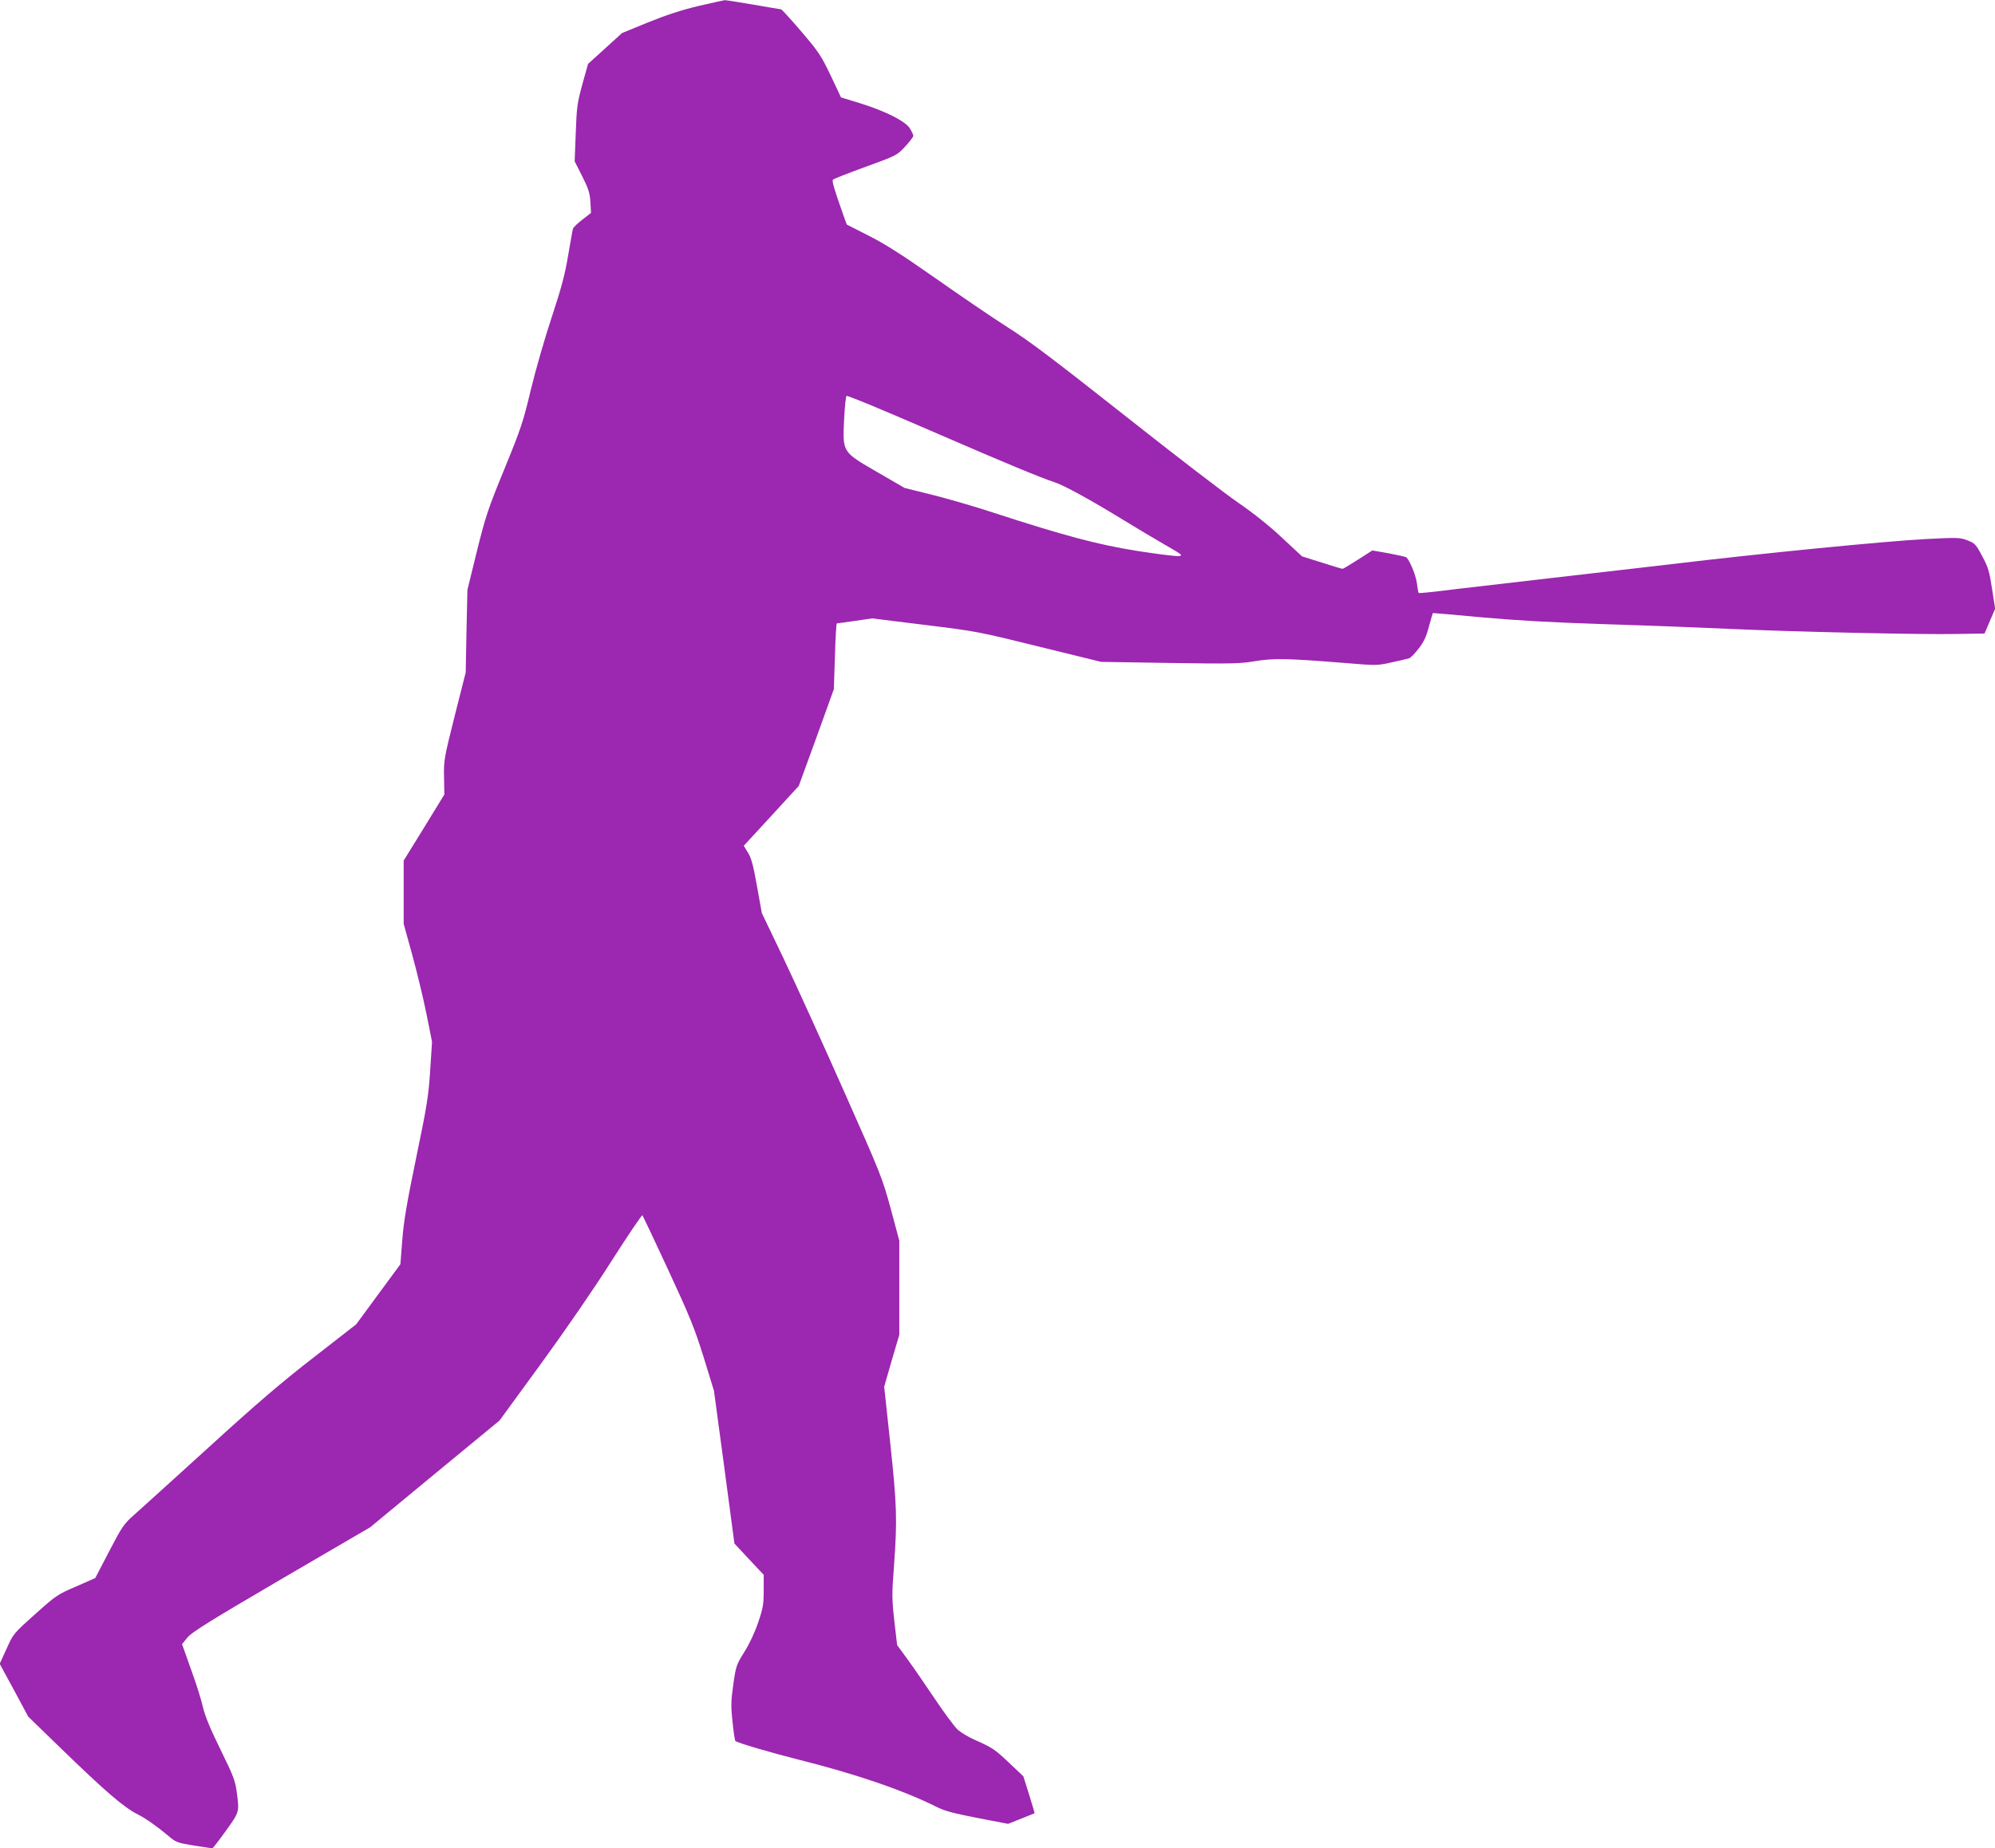 <?xml version="1.0" standalone="no"?>
<!DOCTYPE svg PUBLIC "-//W3C//DTD SVG 20010904//EN"
 "http://www.w3.org/TR/2001/REC-SVG-20010904/DTD/svg10.dtd">
<svg version="1.0" xmlns="http://www.w3.org/2000/svg"
 width="1280pt" height="1186pt" viewBox="0 0 1280 1186"
 preserveAspectRatio="xMidYMid meet">
<g transform="translate(0,1186) scale(0.1,-0.1)"
fill="#9c27b0" stroke="none">
<path d="M4479 11821 c-109 -26 -206 -58 -322 -105 l-166 -68 -109 -99 -109
-99 -37 -132 c-33 -122 -36 -148 -42 -313 l-7 -180 48 -95 c40 -80 49 -106 53
-165 l4 -71 -55 -43 c-31 -23 -58 -50 -61 -59 -3 -10 -16 -87 -31 -172 -20
-121 -43 -207 -105 -395 -44 -132 -104 -341 -134 -465 -49 -206 -63 -249 -170
-510 -107 -261 -121 -305 -177 -530 l-60 -245 -6 -265 -5 -265 -71 -280 c-68
-272 -70 -283 -68 -391 l2 -112 -130 -212 -131 -212 0 -203 0 -203 55 -199
c30 -109 71 -279 91 -378 l36 -180 -12 -185 c-11 -166 -20 -223 -90 -560 -61
-295 -80 -408 -89 -528 l-12 -154 -142 -193 -142 -193 -271 -211 c-206 -159
-368 -298 -675 -578 -223 -202 -437 -397 -477 -432 -68 -60 -78 -75 -162 -236
l-89 -171 -123 -54 c-119 -51 -128 -57 -263 -178 -140 -125 -140 -126 -183
-222 l-44 -96 92 -169 91 -170 202 -196 c297 -288 410 -385 502 -432 52 -26
121 -75 200 -141 43 -37 54 -41 158 -58 62 -9 115 -18 119 -18 4 0 43 51 87
112 88 123 87 119 70 249 -10 74 -22 105 -105 274 -66 134 -99 215 -113 275
-11 47 -39 137 -62 200 -22 63 -48 134 -56 158 l-15 42 35 43 c28 34 140 104
603 375 l569 332 415 343 415 342 262 359 c156 214 340 481 455 662 106 166
196 300 200 296 3 -4 78 -162 166 -352 140 -302 168 -372 227 -560 l66 -215
66 -490 65 -489 94 -101 94 -100 0 -101 c0 -88 -4 -112 -35 -203 -21 -63 -55
-136 -88 -189 -53 -85 -55 -91 -72 -210 -15 -106 -16 -139 -5 -240 6 -64 15
-120 18 -123 12 -12 231 -76 402 -119 361 -90 673 -196 889 -304 51 -26 111
-42 262 -71 l197 -38 83 33 c46 18 85 34 87 35 1 1 -15 55 -35 119 l-37 118
-92 87 c-92 87 -105 96 -224 149 -36 16 -83 44 -104 62 -20 18 -87 108 -148
199 -61 91 -140 206 -176 255 l-66 90 -18 155 c-16 145 -16 171 -2 356 21 290
19 380 -24 784 l-39 363 48 167 49 166 0 302 0 302 -55 205 c-55 201 -62 218
-304 763 -136 307 -310 688 -385 846 l-138 288 -31 172 c-24 135 -36 181 -58
216 l-27 44 177 192 176 192 113 310 112 311 7 211 c3 116 9 211 12 211 3 0
56 7 116 16 l111 16 339 -42 c335 -41 346 -44 735 -140 l395 -97 440 -7 c397
-6 451 -5 550 12 121 19 201 18 585 -13 191 -16 197 -16 290 5 52 11 102 23
111 26 9 2 36 30 61 62 34 44 49 76 66 142 13 46 24 85 25 86 1 1 142 -11 312
-27 221 -20 448 -33 790 -44 264 -8 622 -22 795 -30 386 -18 1233 -38 1469
-33 l174 3 34 80 34 79 -20 128 c-17 112 -25 139 -63 209 -40 76 -47 83 -93
101 -48 19 -59 20 -270 9 -261 -14 -1050 -91 -1639 -162 -232 -27 -578 -67
-771 -89 -192 -22 -460 -53 -595 -69 -134 -17 -246 -29 -248 -26 -2 2 -7 30
-11 62 -7 54 -49 154 -70 168 -6 3 -56 14 -113 25 l-103 18 -92 -59 c-50 -32
-95 -59 -99 -59 -4 0 -64 18 -133 40 l-127 40 -129 120 c-83 78 -184 158 -280
224 -82 56 -409 307 -725 557 -446 352 -615 481 -755 569 -99 63 -310 207
-469 319 -217 152 -325 220 -427 271 l-136 69 -21 58 c-61 172 -76 223 -67
231 6 5 100 42 210 82 198 72 201 74 252 129 29 31 52 62 53 69 0 7 -10 28
-22 48 -30 47 -155 110 -318 161 l-124 38 -66 140 c-62 129 -77 152 -189 283
-67 78 -125 142 -129 142 -4 0 -83 14 -177 30 -93 16 -177 29 -185 29 -8 -1
-85 -18 -171 -38z m1099 -2557 c75 -31 292 -123 482 -206 364 -158 621 -265
705 -292 60 -19 233 -114 440 -241 83 -51 204 -123 270 -161 113 -65 118 -69
86 -72 -18 -2 -138 13 -265 33 -248 39 -473 99 -921 245 -115 38 -291 89 -390
114 l-181 45 -176 102 c-226 131 -222 125 -212 340 4 82 11 149 16 149 5 0 71
-25 146 -56z"/>
</g>
</svg>
